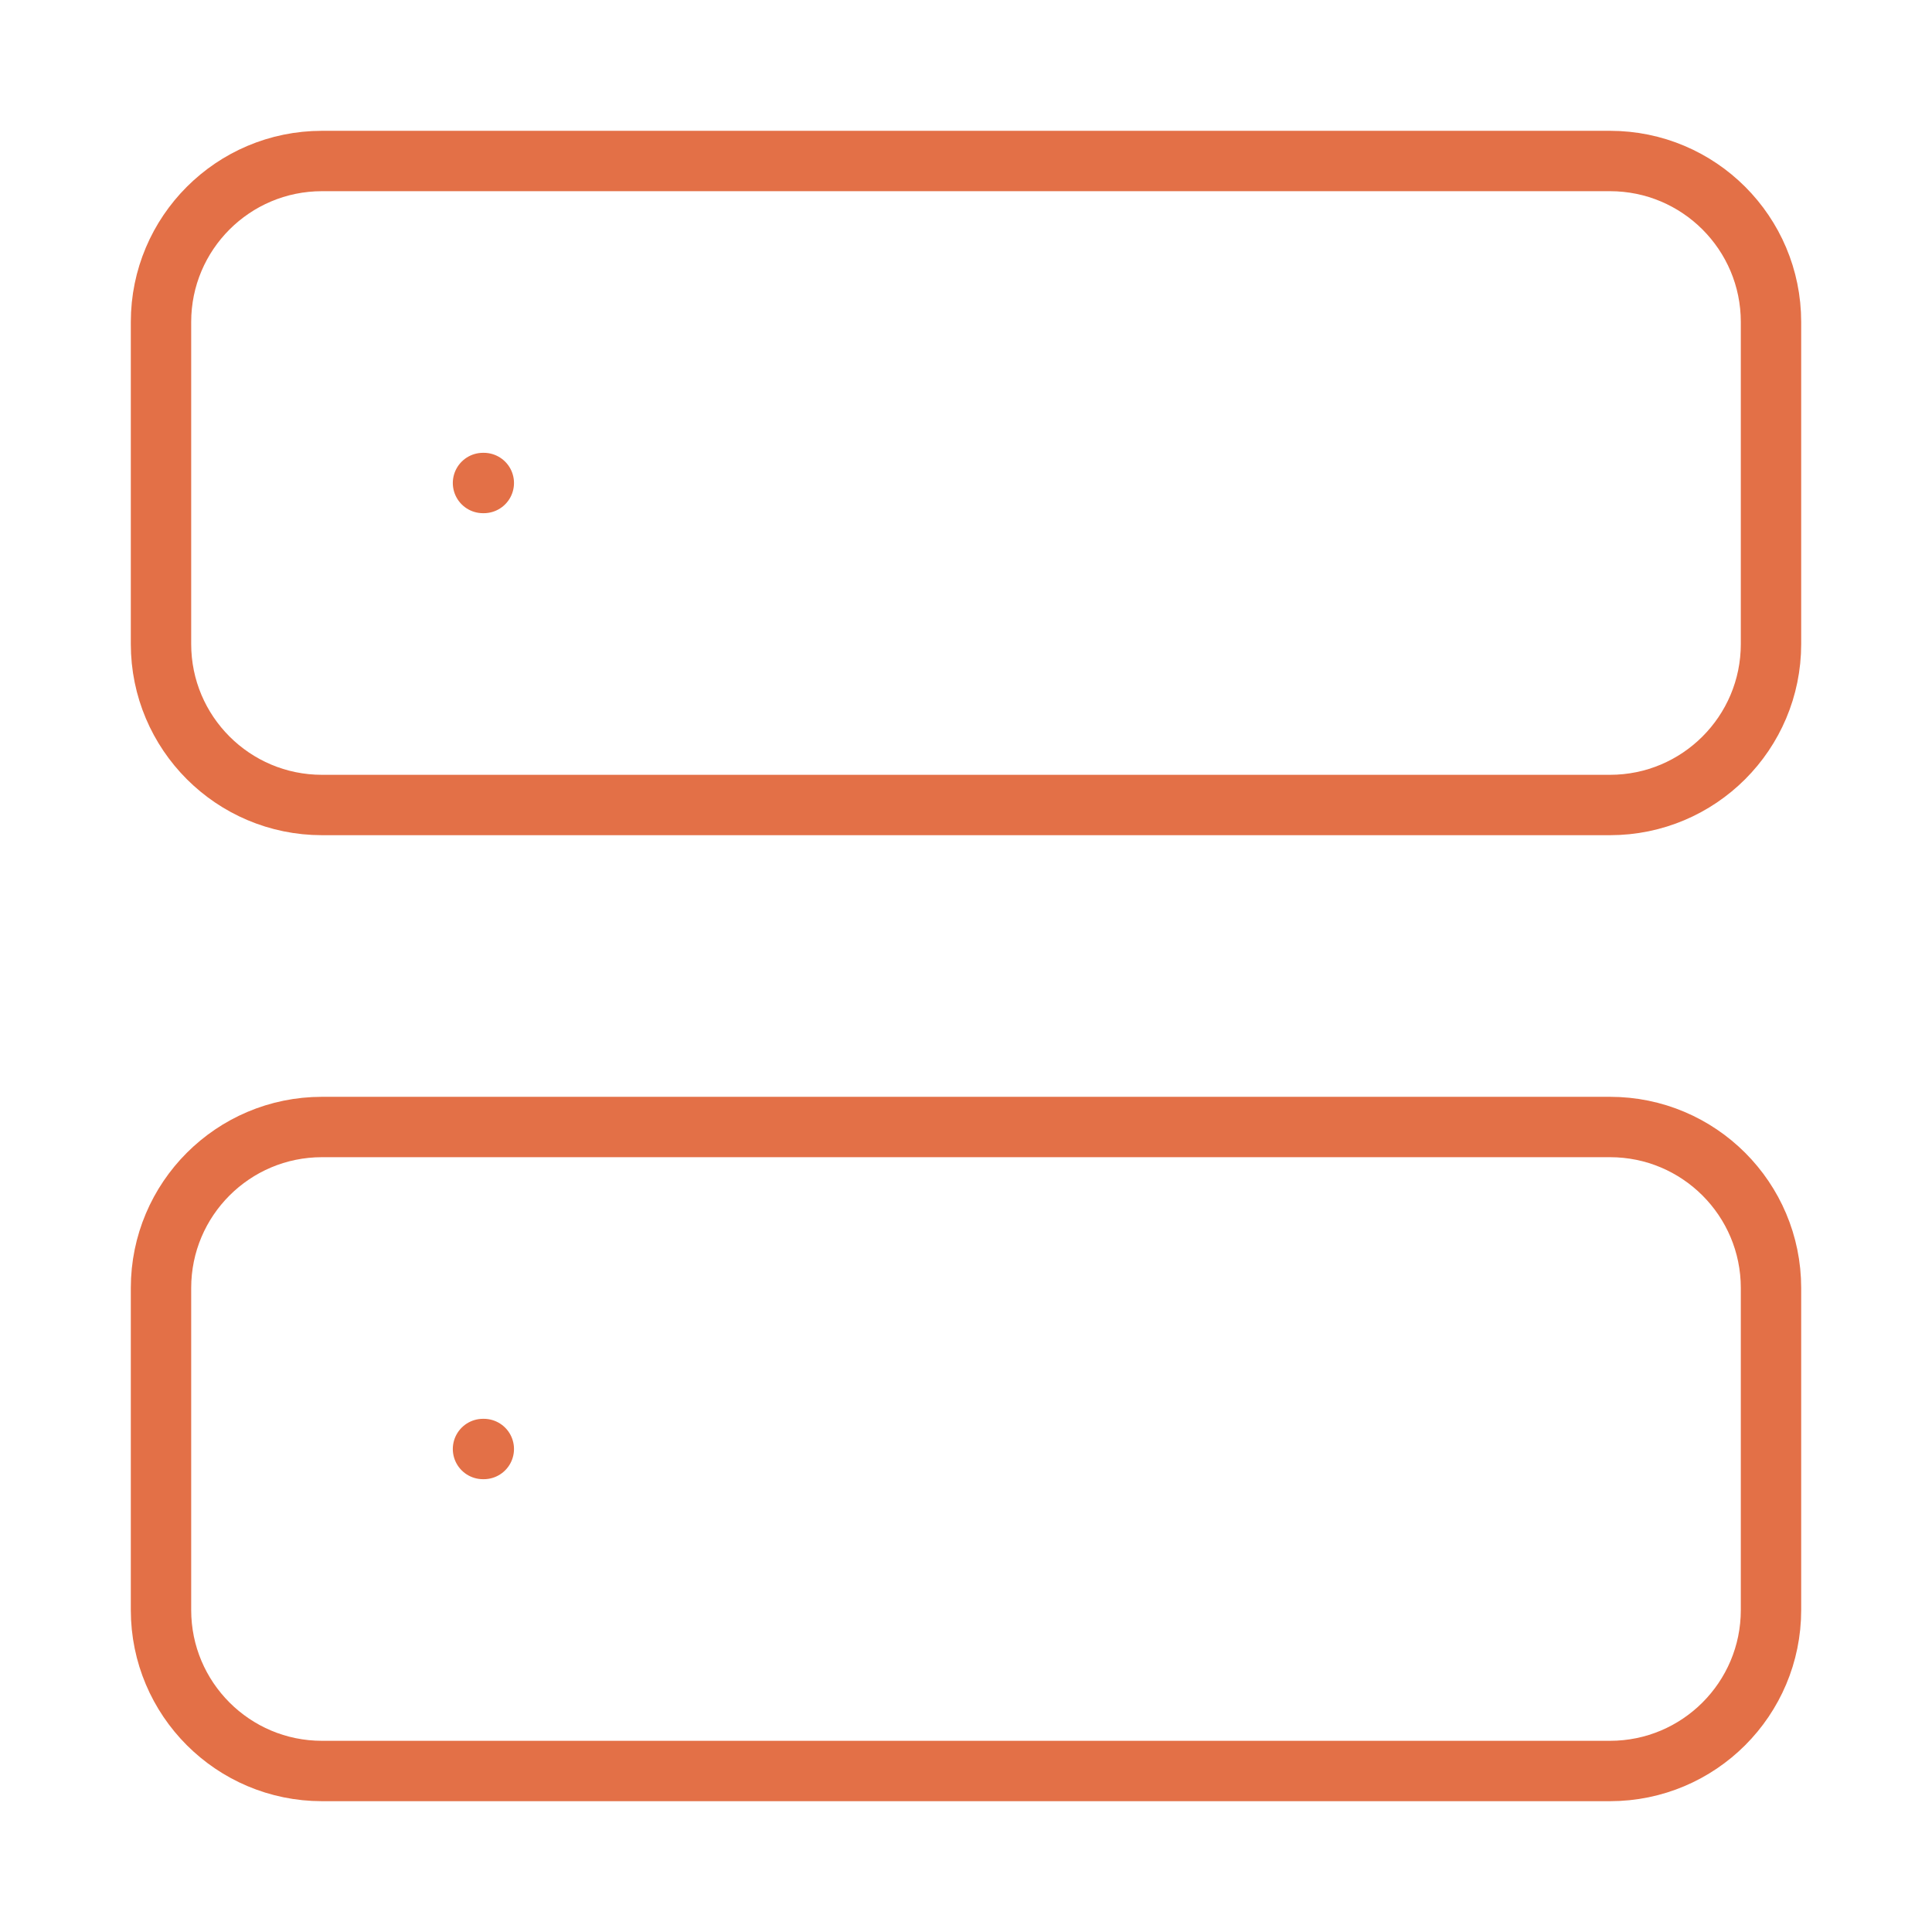 <svg width="48" height="48" viewBox="0 0 48 48" fill="none" xmlns="http://www.w3.org/2000/svg">
<path d="M40 4H8C5.791 4 4 5.791 4 8V16C4 18.209 5.791 20 8 20H40C42.209 20 44 18.209 44 16V8C44 5.791 42.209 4 40 4Z" stroke="#E37047" stroke-width="1.5" stroke-linecap="round" stroke-linejoin="round"/>
<path d="M40 28H8C5.791 28 4 29.791 4 32V40C4 42.209 5.791 44 8 44H40C42.209 44 44 42.209 44 40V32C44 29.791 42.209 28 40 28Z" stroke="#E37047" stroke-width="1.5" stroke-linecap="round" stroke-linejoin="round"/>
<path d="M12 12H12.02" stroke="#E37047" stroke-width="1.5" stroke-linecap="round" stroke-linejoin="round"/>
<path d="M12 36H12.02" stroke="#E37047" stroke-width="1.5" stroke-linecap="round" stroke-linejoin="round"/>
</svg>
